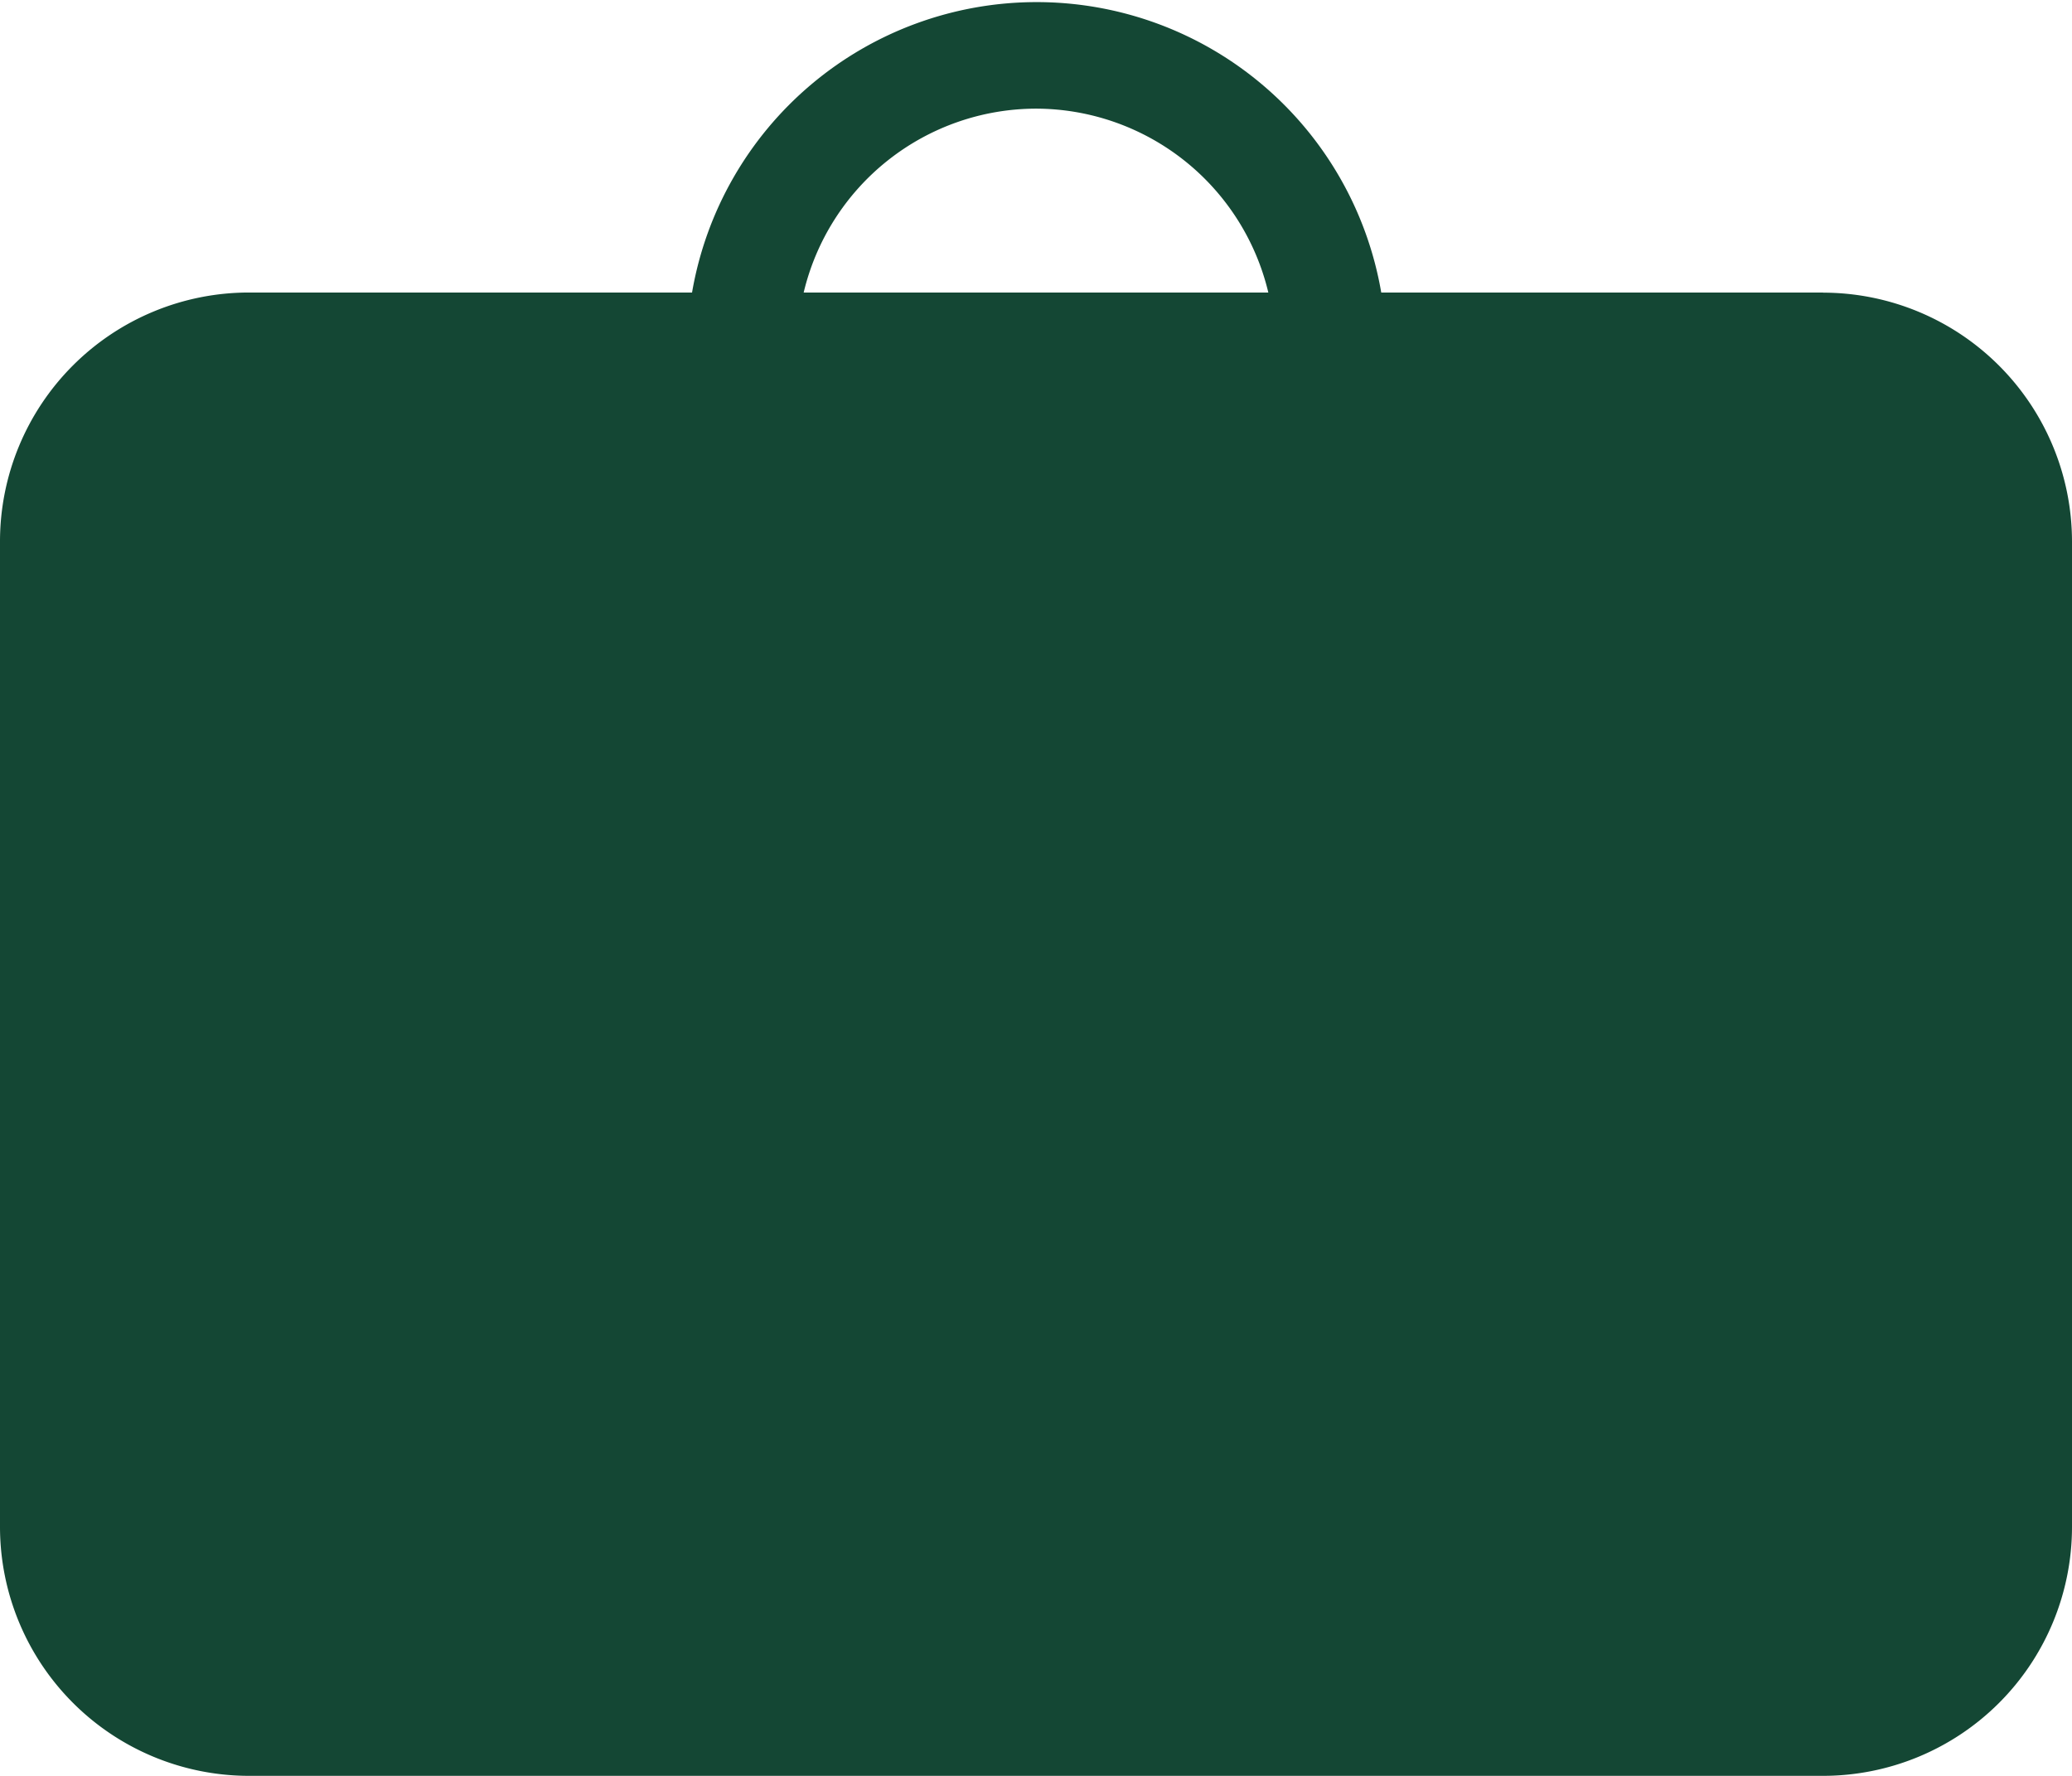 <svg xmlns="http://www.w3.org/2000/svg" width="16" height="13.715" viewBox="0 0 16 13.715">
  <g id="bag" transform="translate(-3.834 -6.574)">
    <path id="Pfad_13" data-name="Pfad 13" d="M19.422,33.2H4.275a.426.426,0,0,0,0,.852H9.908v.52a1,1,0,0,0,.995.995h1.892a1,1,0,0,0,.995-.995v-.52h5.633A.426.426,0,0,0,19.422,33.2Zm-6.485,1.372a.143.143,0,0,1-.143.143H10.9a.143.143,0,0,1-.143-.143v-.52h2.178Z" transform="translate(-0.015 -19.061)" fill="#144734"/>
    <path id="Pfad_14" data-name="Pfad 14" d="M17.912,8.833H14.5a2.7,2.7,0,0,0-5.322,0H5.755a1.923,1.923,0,0,0-1.921,1.921v7.613a1.924,1.924,0,0,0,1.921,1.921H17.913a1.923,1.923,0,0,0,1.921-1.921V10.755a1.924,1.924,0,0,0-1.922-1.921Zm-6.078-1.42a1.848,1.848,0,0,1,1.794,1.42H10.04A1.848,1.848,0,0,1,11.834,7.413Z" transform="translate(0 0)" fill="#144734"/>
  </g>
</svg>
